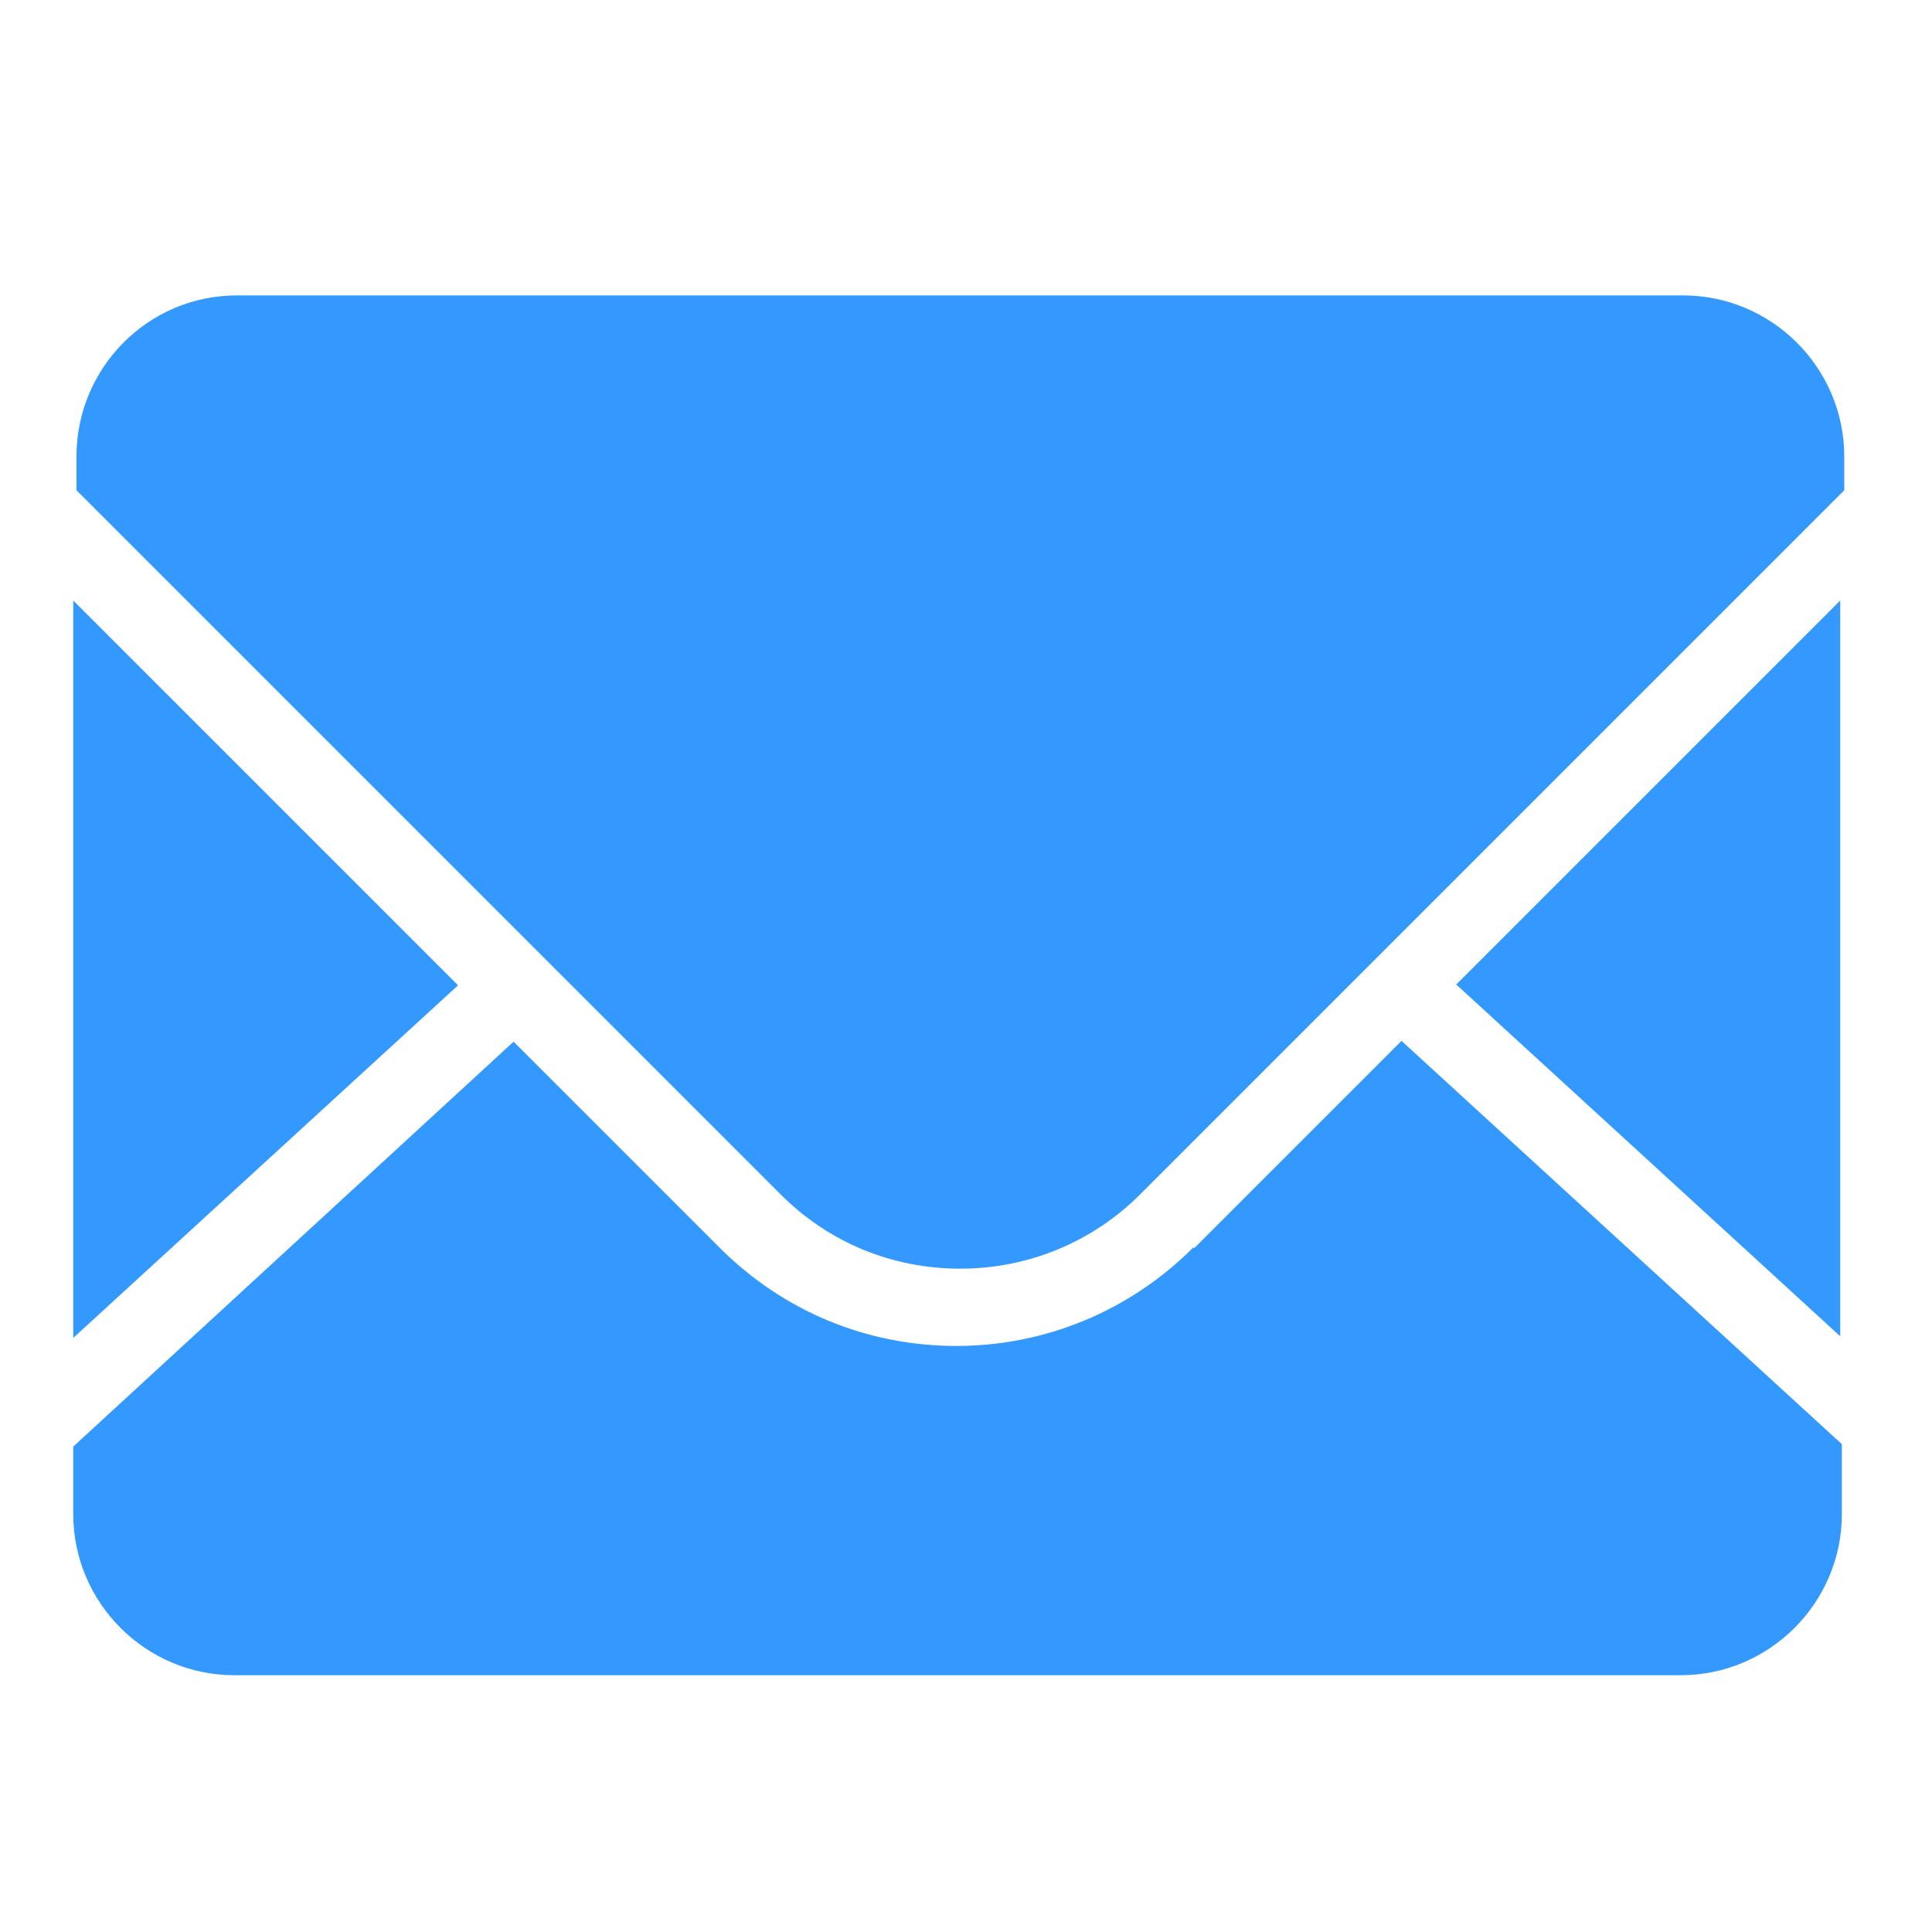 <?xml version="1.0" encoding="UTF-8"?>
<svg id="_图层_1" data-name="图层 1" xmlns="http://www.w3.org/2000/svg" viewBox="0 0 24 24">
  <defs>
    <style>
      .cls-1 {
        fill: #39f;
        stroke-width: 0px;
      }
    </style>
  </defs>
  <path class="cls-1" d="M22.86,16.59V7.46l-4.77,4.77,4.77,4.37M14.82,15.5c-.78.78-1.83,1.22-2.94,1.22-1.11,0-2.15-.43-2.94-1.22l-2.56-2.56L.91,17.97v.84c0,1.1.9,2,2,2h17.97c1.1,0,2-.9,2-2v-.87l-5.47-5.01-2.57,2.57"/>
  <path class="cls-1" d="M20.91,3.67H2.94c-1.1,0-1.99.9-1.99,2v.42l8.75,8.75c.6.6,1.39.92,2.23.92s1.64-.33,2.23-.92l8.75-8.75v-.42c0-1.1-.9-2-2-2M.91,7.46v9.16l4.78-4.38L.91,7.46"/>
</svg>